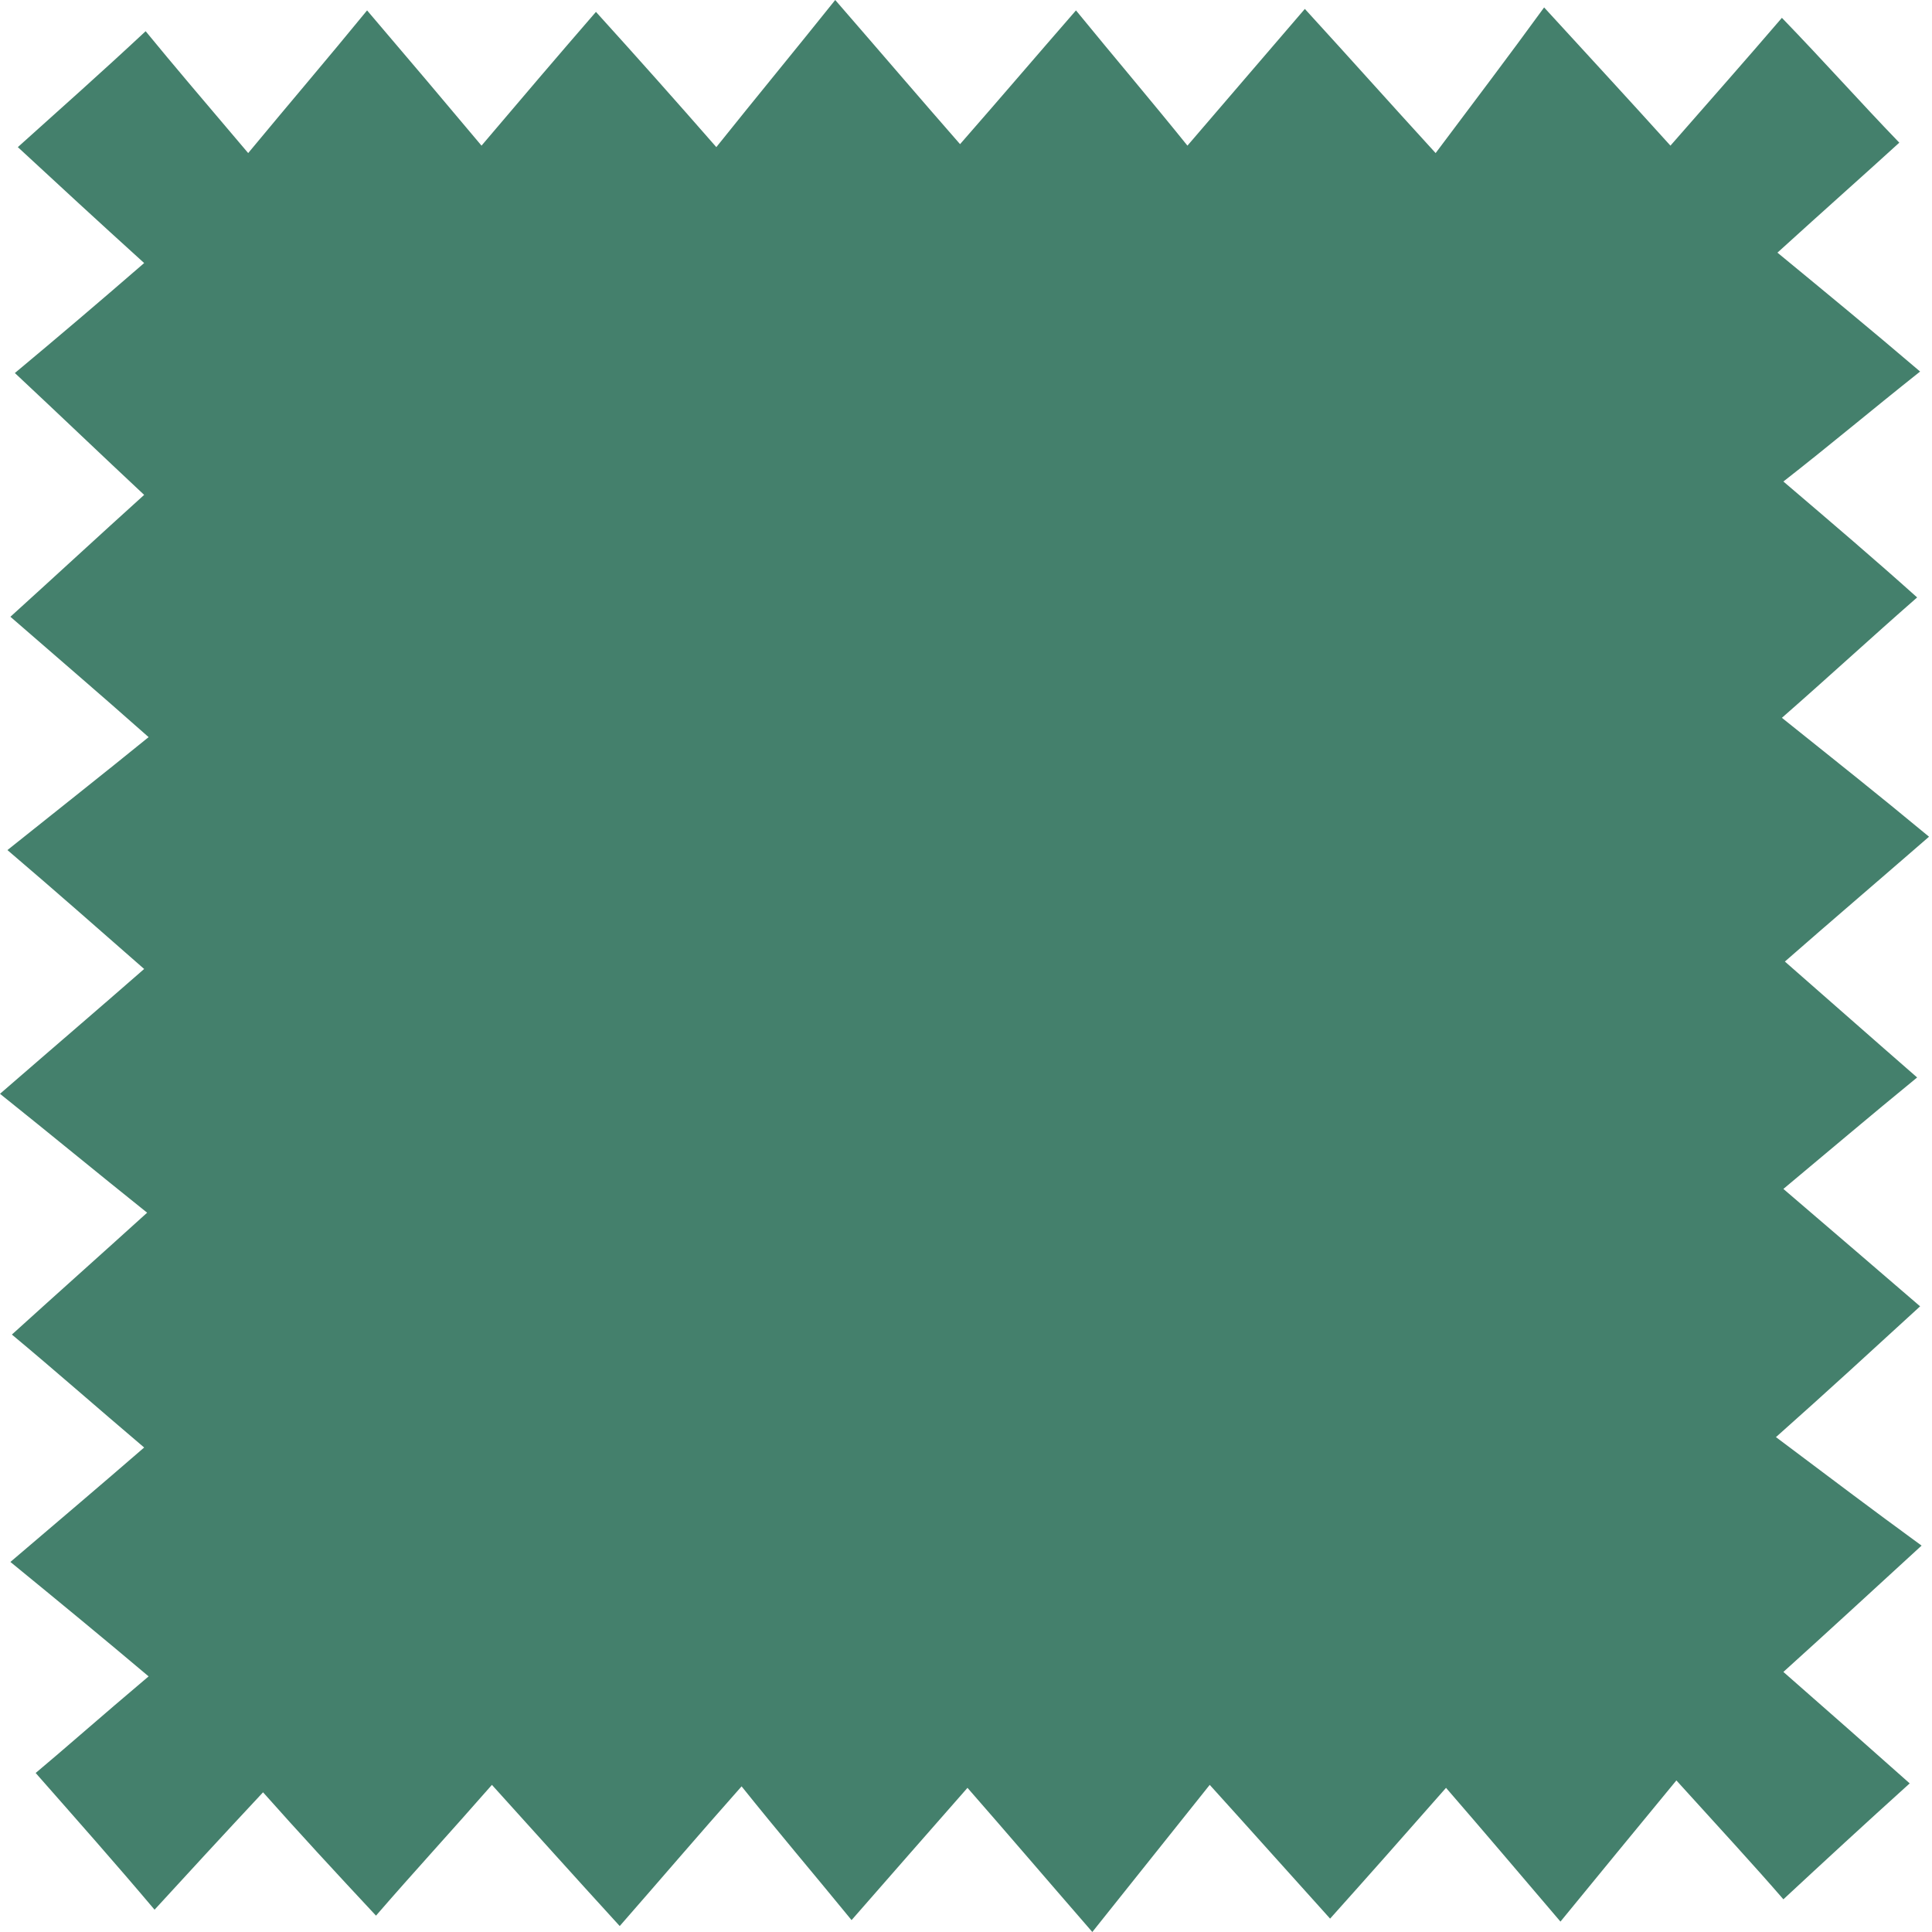 <?xml version="1.0" encoding="utf-8"?>
<!-- Generator: Adobe Illustrator 25.3.1, SVG Export Plug-In . SVG Version: 6.00 Build 0)  -->
<svg version="1.1" id="Layer_1" xmlns="http://www.w3.org/2000/svg" xmlns:xlink="http://www.w3.org/1999/xlink" x="0px" y="0px"
	 viewBox="0 0 130 130" style="enable-background:new 0 0 130 130;" xml:space="preserve">
<style type="text/css">
	.st0{fill:#44806C;}
</style>
<g>
	<path class="st0" d="M2.4,119.3c1.8-1.5,4.4-3.8,7.6-6.5c-3.2-2.7-6-5-9.3-7.7c3.4-2.9,6-5.1,9-7.7c-3.3-2.8-5.9-5.1-8.9-7.6
		c3.2-2.9,5.9-5.3,9.1-8.2c-3.5-2.8-6.4-5.2-9.9-8c3.8-3.3,6.5-5.6,9.7-8.4c-3.2-2.8-5.8-5.1-9.2-8c3.5-2.8,6.3-5,9.5-7.6
		c-3.5-3.1-6.2-5.4-9.3-8.1c3.2-2.9,5.9-5.4,9-8.2c-3.1-2.9-5.6-5.3-8.7-8.2c3-2.5,5.7-4.8,8.7-7.4c-3.2-2.9-5.8-5.3-8.5-7.8
		c3-2.7,5.6-5,8.6-7.8c1.8,2.2,4.1,4.9,6.9,8.2c2.9-3.5,5.3-6.3,8-9.6c2.9,3.4,5.1,6,7.7,9.1c2.8-3.3,5.1-6,7.7-9
		c2.9,3.2,5.3,5.9,8.1,9.1c2.8-3.5,5.2-6.4,8-9.9c3.3,3.8,5.6,6.5,8.4,9.7c2.8-3.2,5.1-5.9,7.8-9c2.7,3.3,5,6,7.5,9.1
		c3.1-3.6,5.4-6.3,7.9-9.2c3.2,3.5,5.6,6.2,8.8,9.7c2.7-3.6,4.9-6.5,7.3-9.8c3.3,3.6,5.7,6.2,8.5,9.3c2.8-3.2,5.1-5.8,7.5-8.6
		c2.9,3,5.2,5.6,7.9,8.4c-2.3,2.1-4.9,4.4-8.2,7.4c3.4,2.8,6.2,5.1,9.6,8c-3.4,2.7-6,4.9-9.2,7.4c3.4,2.9,6.1,5.2,9,7.8
		c-3.2,2.8-5.9,5.3-9.1,8.1c3.5,2.8,6.4,5.1,9.9,8c-3.8,3.3-6.5,5.6-9.7,8.4c3.2,2.8,5.8,5.1,8.9,7.8c-3.3,2.7-6,5-9,7.5
		c3.5,3,6.3,5.4,9.2,7.9c-3.5,3.2-6.1,5.6-9.7,8.8c3.6,2.7,6.5,4.9,9.8,7.3c-3.6,3.3-6.2,5.7-9.3,8.5c3.2,2.8,5.8,5.1,8.5,7.5
		c-3.1,2.8-5.7,5.2-8.5,7.8c-1.9-2.2-4.3-4.8-7.2-8c-2.8,3.4-5.1,6.2-7.8,9.5c-2.9-3.4-5.1-6-7.7-9c-2.9,3.3-5.2,5.9-7.8,8.8
		c-2.8-3.1-5.2-5.8-8.1-9c-2.8,3.5-5.1,6.4-7.9,9.9c-3.3-3.8-5.6-6.5-8.4-9.7c-2.8,3.2-5.1,5.8-7.8,8.9c-2.7-3.3-5-6-7.4-9
		c-3.1,3.5-5.4,6.2-8.2,9.4c-3.2-3.5-5.7-6.3-8.6-9.5c-2.8,3.2-5.2,5.8-7.8,8.8c-2.8-3-5.2-5.6-7.6-8.3c-2.8,3-5.1,5.5-7.3,7.9
		C7.7,125.3,5.3,122.6,2.4,119.3z"/>
</g>
</svg>
